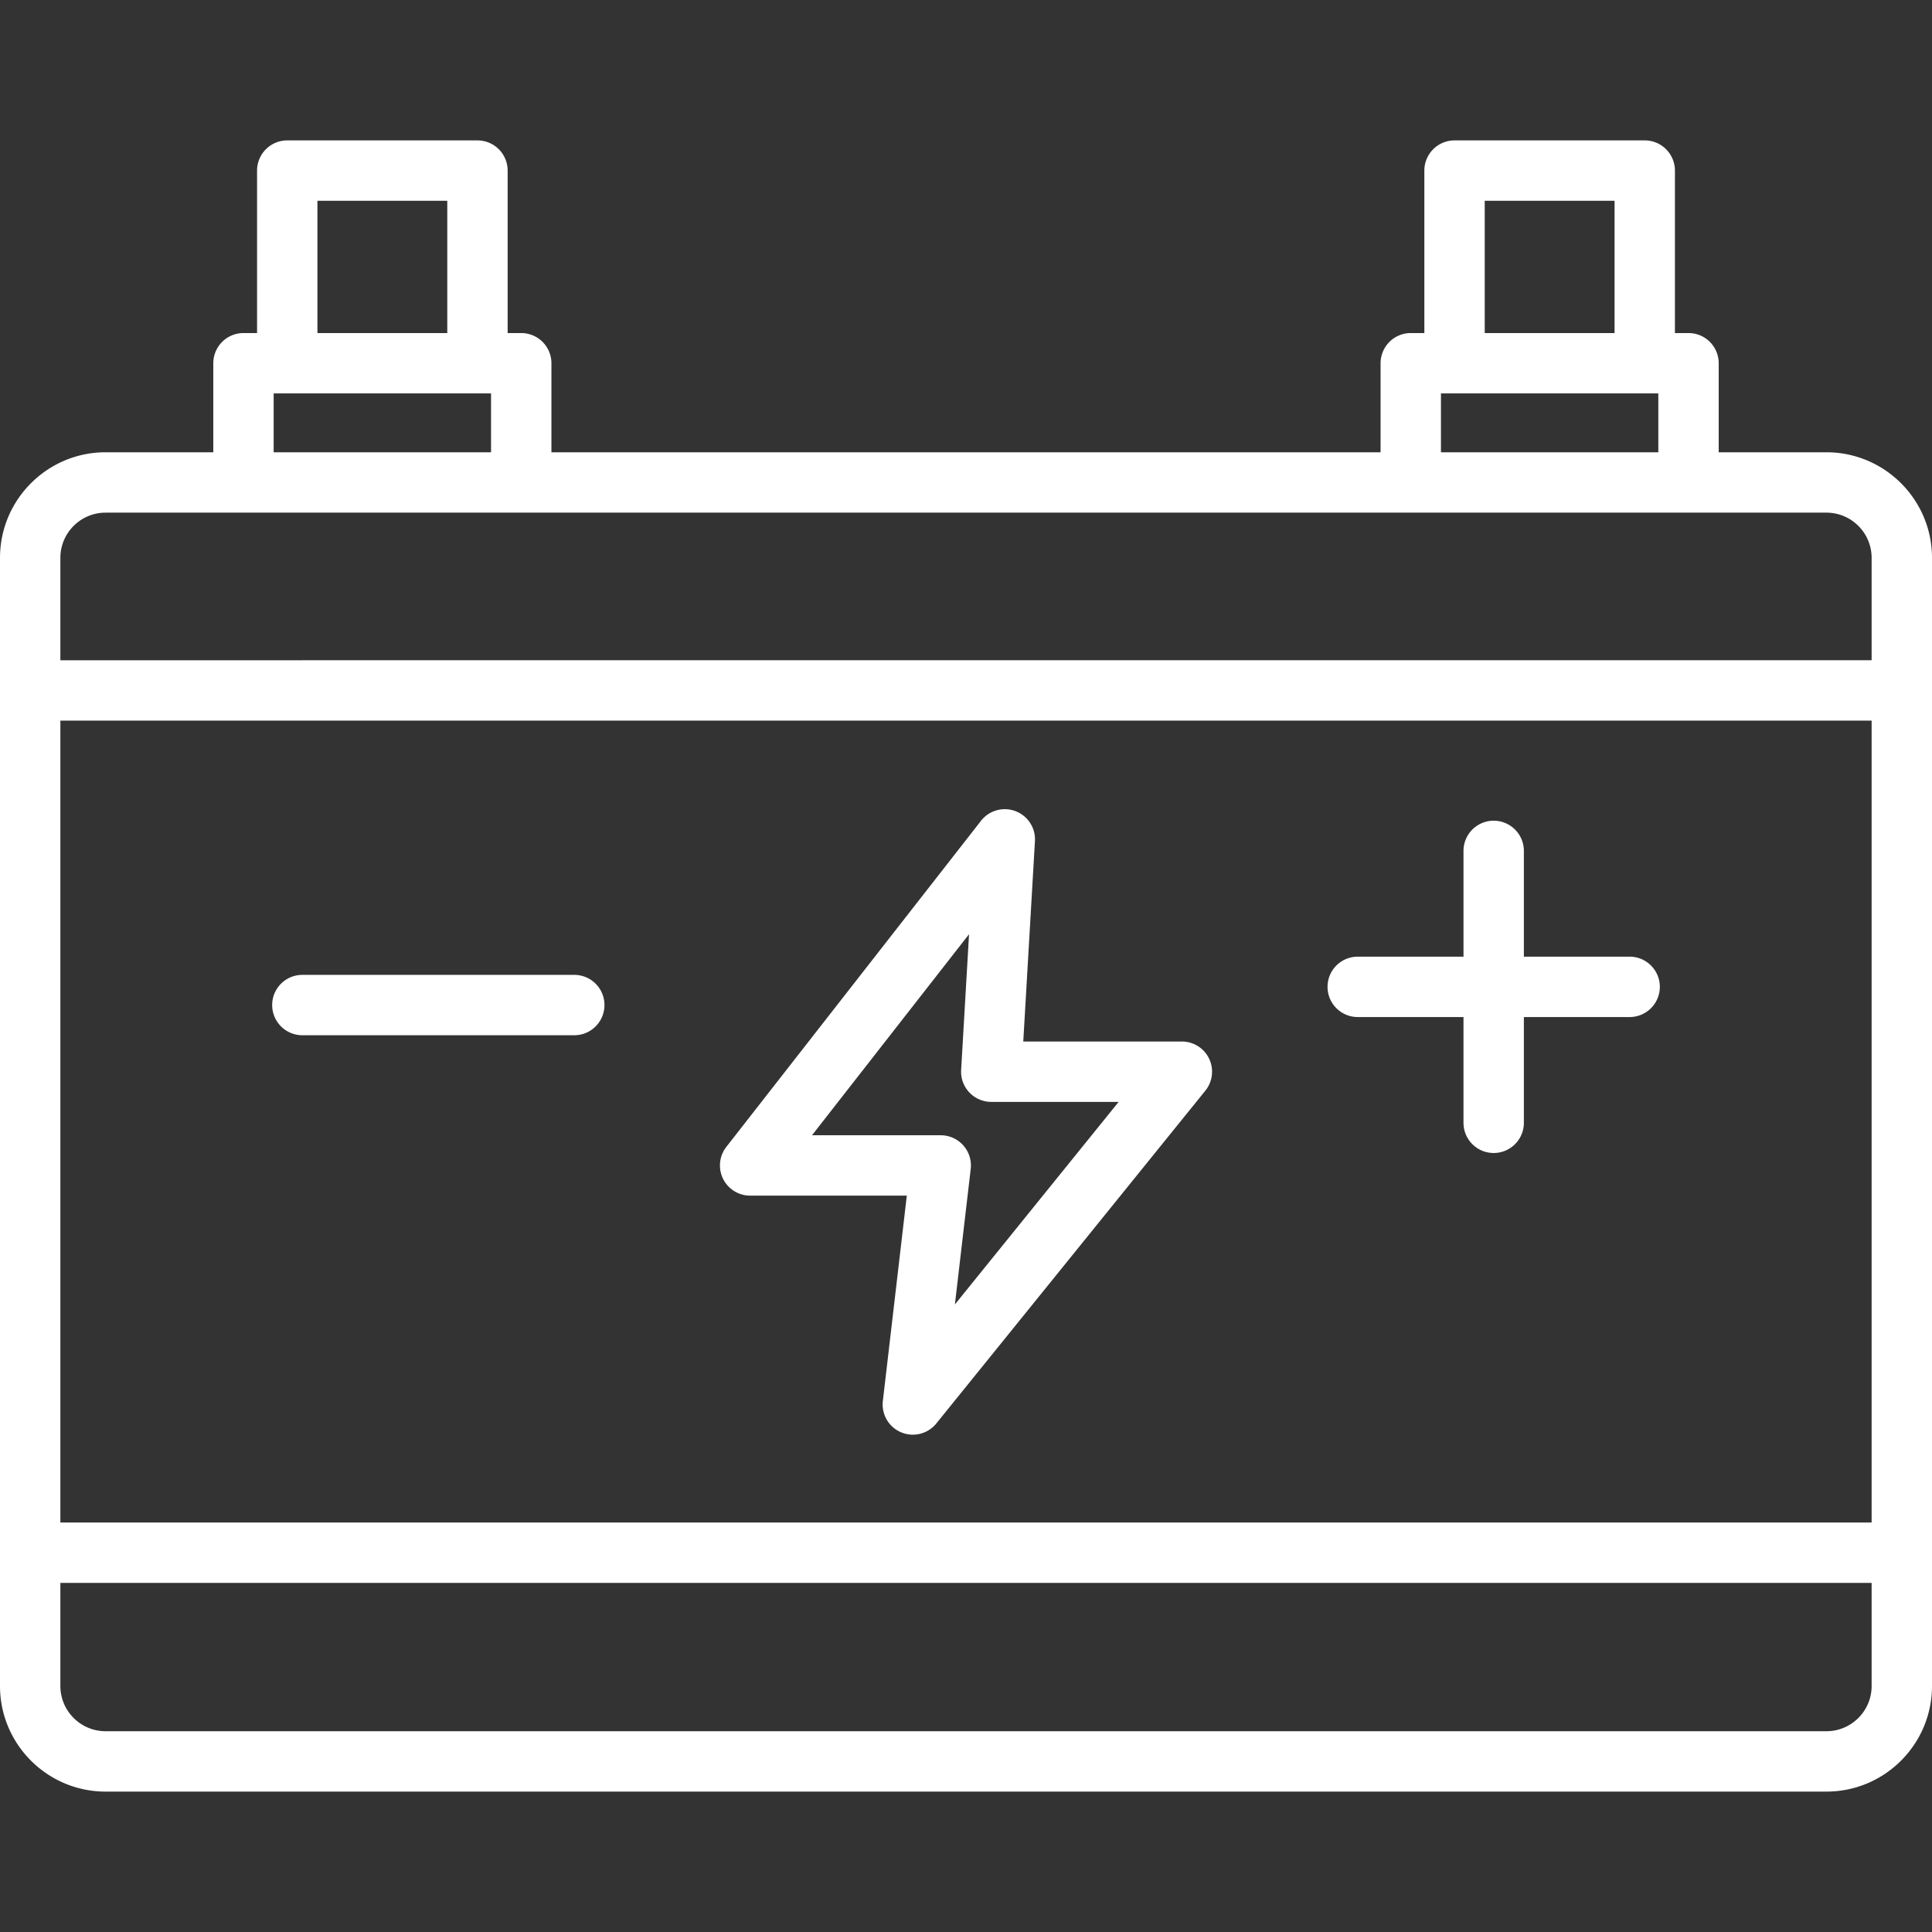 <svg xmlns="http://www.w3.org/2000/svg" version="1.1" xmlns:xlink="http://www.w3.org/1999/xlink" width="512" height="512" x="0" y="0" viewBox="0 0 512 512" style="enable-background:new 0 0 512 512" xml:space="preserve" class=""><rect x="0" y="0" width="512" height="512" fill="#333333" stroke="none"/><g><path d="M484.02 119.857h-28.546V96.262a8 8 0 0 0-8-8h-3.599V45.208a8 8 0 0 0-8-8h-50.407a8 8 0 0 0-8 8v43.054h-3.6a8 8 0 0 0-8 8v23.596H146.132V96.262a8 8 0 0 0-8-8h-3.599V45.208a8 8 0 0 0-8-8H76.125a8 8 0 0 0-8 8v43.054h-3.599a8 8 0 0 0-8 8v23.596H27.98C12.551 119.858 0 132.41 0 147.838v298.974c0 15.429 12.552 27.98 27.98 27.98h456.04c15.429 0 27.98-12.552 27.98-27.98V147.838c0-15.429-12.552-27.981-27.98-27.981zm-90.552-66.649h34.407v35.054h-34.407zm-11.6 51.054h57.605v15.596h-57.605zM84.125 53.208h34.408v35.054H84.125zm-11.599 51.054h57.605v15.596H72.526zM27.98 135.857h456.04c6.606 0 11.98 5.374 11.98 11.98v27.137H16v-27.137c0-6.606 5.374-11.98 11.98-11.98zM496 190.975v212.508H16V190.975zm-11.98 267.817H27.98c-6.606 0-11.98-5.374-11.98-11.98v-27.329h480v27.329c0 6.606-5.374 11.98-11.98 11.98zM351.811 261.527a8 8 0 0 1 8-8h28.031v-28.031a8 8 0 0 1 16 0v28.031h28.03a8 8 0 0 1 0 16h-28.03v28.03a8 8 0 0 1-16 0v-28.03h-28.031a8 8 0 0 1-8-8zM72.128 266.35a8 8 0 0 1 8-8h72.062a8 8 0 0 1 0 16H80.128a8 8 0 0 1-8-8zm126.664 50.507h41.523l-6.352 54.424a8.002 8.002 0 0 0 14.169 5.956l71.298-88.196a8 8 0 0 0-6.222-13.03h-42.031l3.093-53.106a8 8 0 0 0-14.291-5.388l-67.491 86.417a8 8 0 0 0 6.304 12.923zm58.014-69.285-2.095 35.975a8.002 8.002 0 0 0 7.986 8.465h33.757l-43.396 53.681 4.19-35.907a8.001 8.001 0 0 0-7.947-8.928H215.19z" fill="#ffffff" opacity="1" data-original="#000000" class=""></path></g></svg>